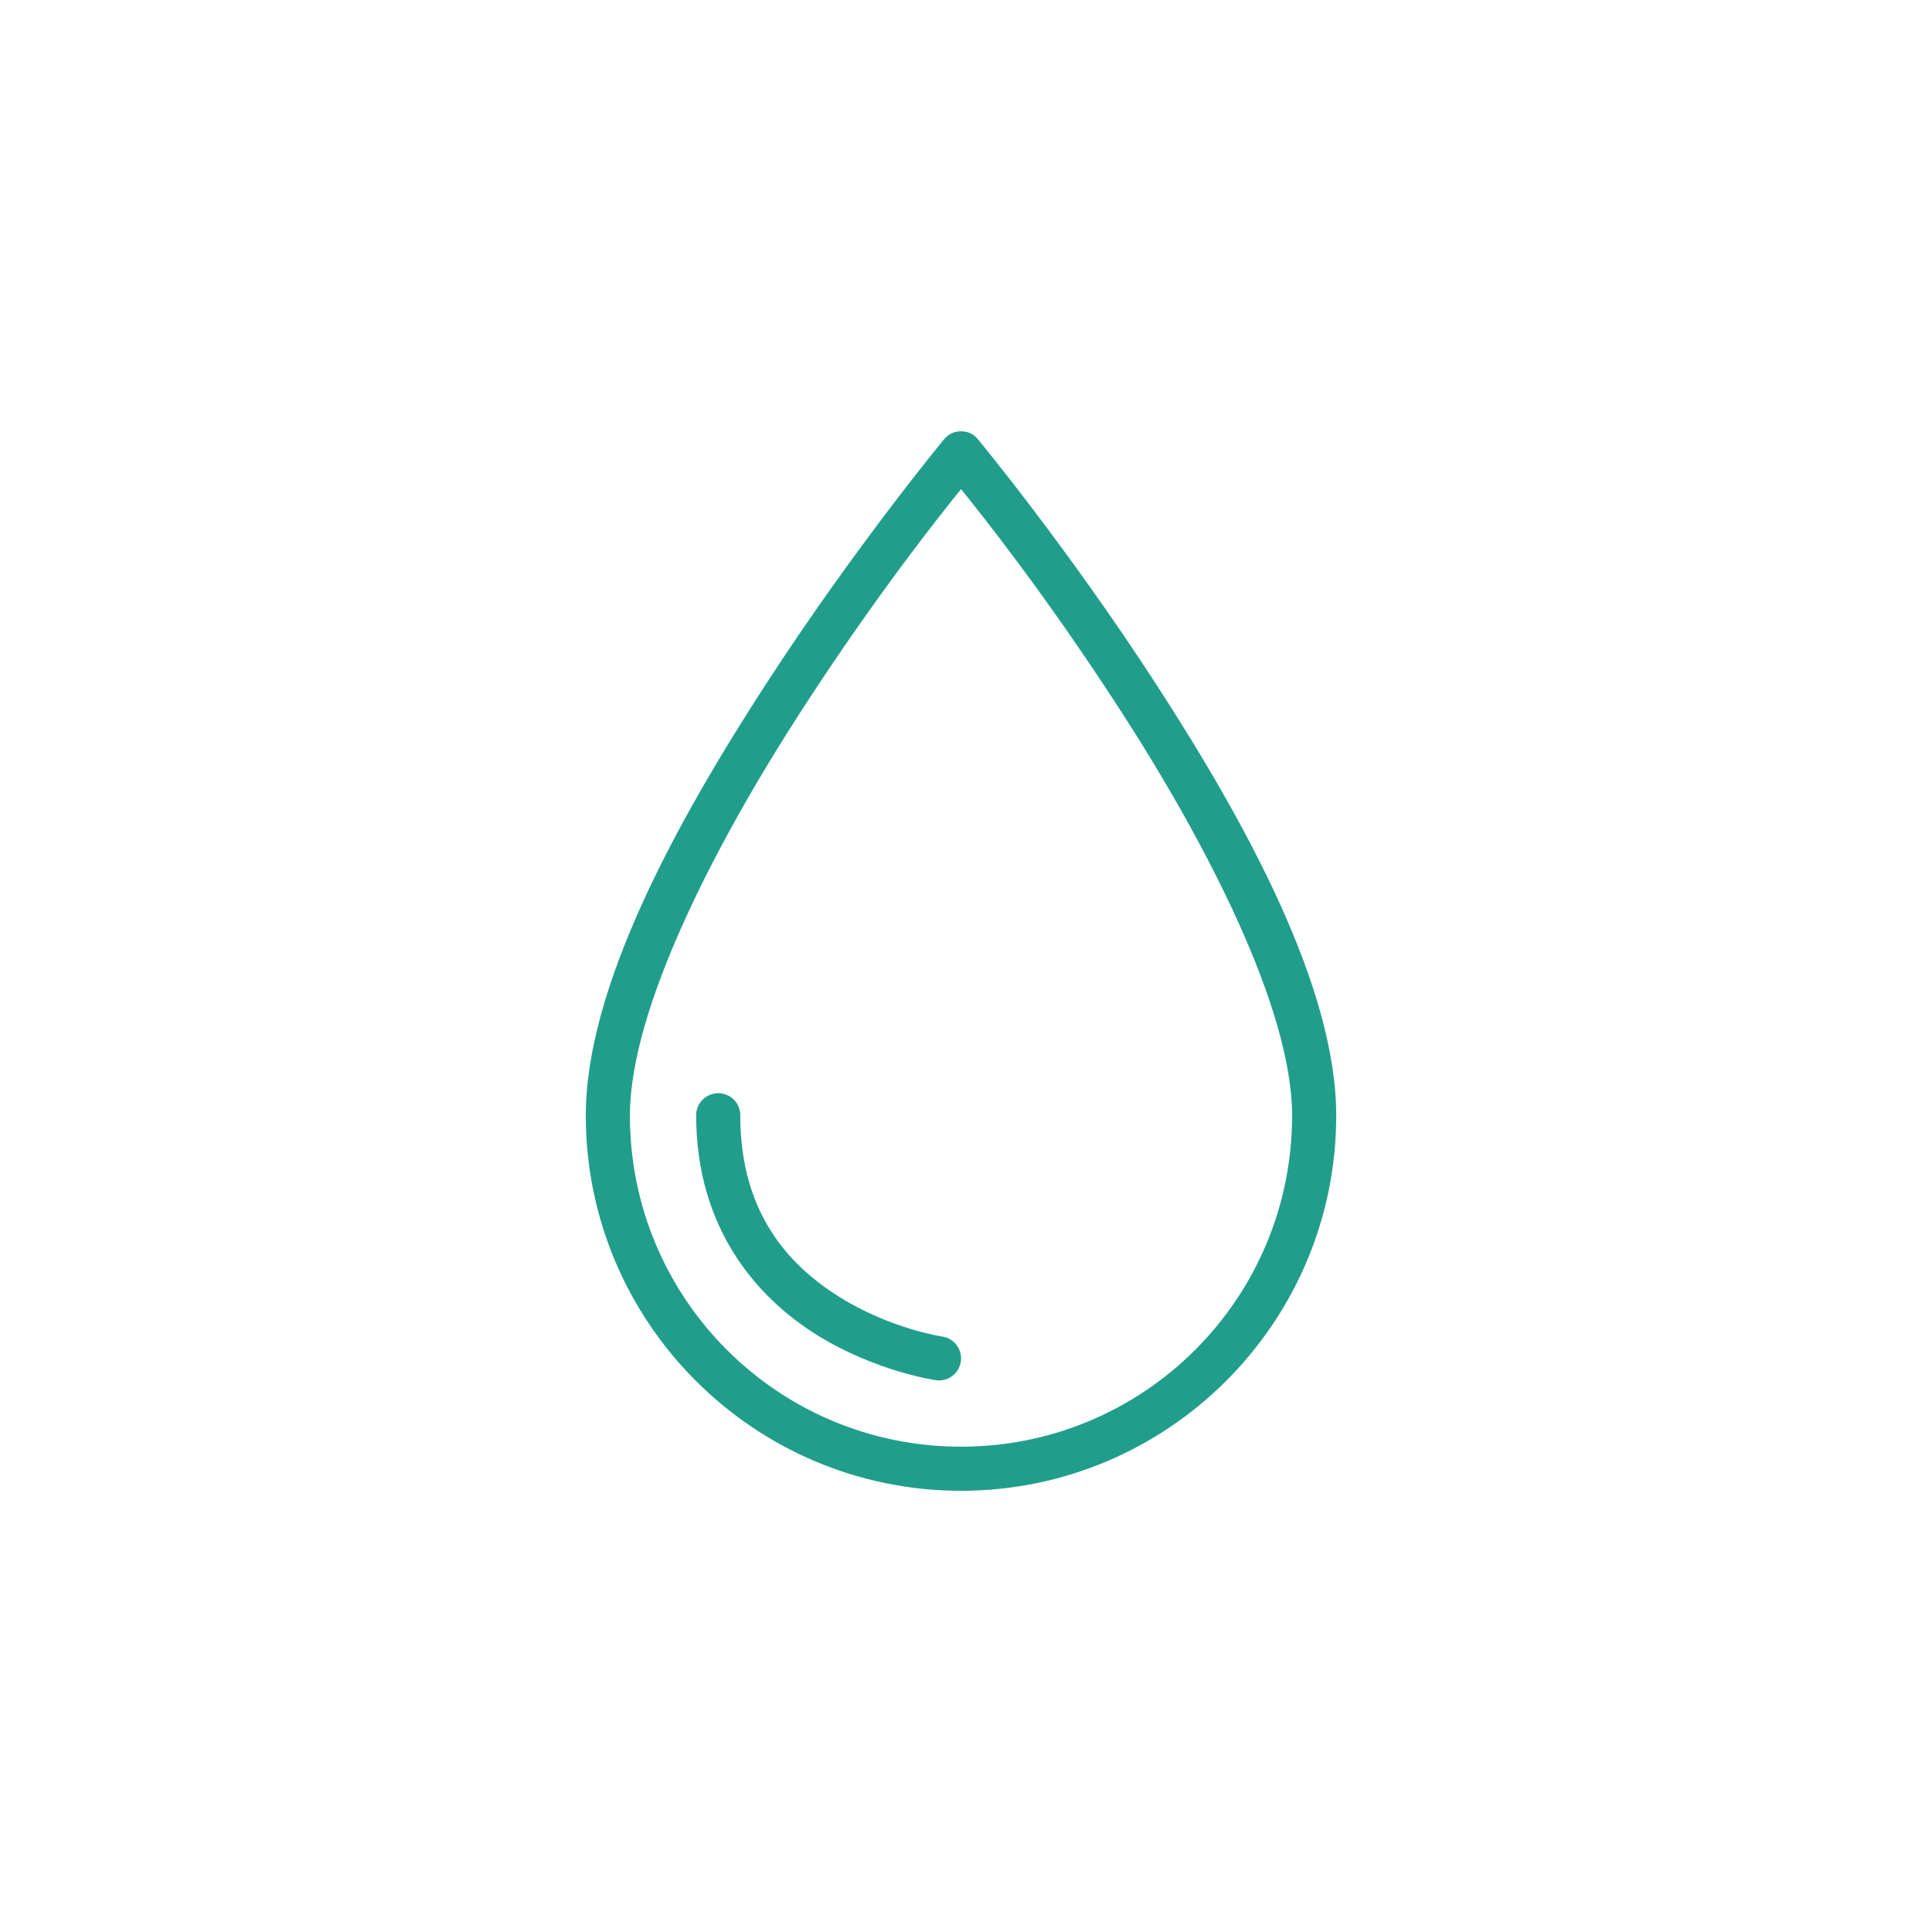 <svg xmlns="http://www.w3.org/2000/svg" xmlns:xlink="http://www.w3.org/1999/xlink" width="130" zoomAndPan="magnify" viewBox="0 0 97.5 97.5" height="130" preserveAspectRatio="xMidYMid meet" version="1.0"><defs><clipPath id="bb2f28998a"><path d="M 29.555 21.766 L 67.609 21.766 L 67.609 75.492 L 29.555 75.492 Z M 29.555 21.766 " clip-rule="nonzero"/></clipPath></defs><g clip-path="url(#bb2f28998a)"><path fill="#219e8b" d="M 48.477 21.766 C 48.137 21.773 47.859 21.91 47.641 22.172 C 47.641 22.172 43.148 27.598 38.652 34.527 C 34.156 41.457 29.562 49.797 29.562 56.297 C 29.562 66.742 38.051 75.234 48.5 75.234 C 58.945 75.234 67.434 66.742 67.434 56.297 C 67.434 49.801 62.84 41.457 58.344 34.527 C 53.852 27.598 49.355 22.172 49.355 22.172 C 49.129 21.895 48.832 21.758 48.477 21.766 Z M 48.5 24.684 C 49.566 26.008 52.746 29.988 56.473 35.742 C 60.891 42.547 65.207 50.914 65.207 56.297 C 65.207 65.539 57.742 73.008 48.5 73.008 C 39.258 73.008 31.789 65.539 31.789 56.297 C 31.789 50.914 36.105 42.547 40.523 35.742 C 44.254 29.988 47.43 26.008 48.5 24.684 Z M 36.227 55.168 C 36.082 55.172 35.938 55.203 35.805 55.262 C 35.668 55.32 35.551 55.402 35.445 55.508 C 35.344 55.613 35.266 55.734 35.211 55.871 C 35.156 56.008 35.129 56.148 35.133 56.297 C 35.133 62.016 38.227 65.504 41.227 67.371 C 44.23 69.234 47.227 69.652 47.227 69.652 C 47.375 69.676 47.52 69.668 47.664 69.629 C 47.805 69.594 47.938 69.531 48.055 69.441 C 48.172 69.355 48.27 69.246 48.348 69.117 C 48.422 68.992 48.469 68.855 48.488 68.707 C 48.512 68.562 48.504 68.418 48.465 68.273 C 48.43 68.129 48.367 68 48.277 67.883 C 48.188 67.762 48.078 67.668 47.953 67.59 C 47.824 67.516 47.688 67.469 47.543 67.449 C 47.543 67.449 44.969 67.07 42.402 65.477 C 39.836 63.883 37.359 61.242 37.359 56.297 C 37.363 56.148 37.336 56.004 37.277 55.863 C 37.223 55.723 37.141 55.602 37.031 55.492 C 36.926 55.387 36.805 55.305 36.664 55.25 C 36.523 55.195 36.379 55.168 36.227 55.168 Z M 36.227 55.168 " fill-opacity="1" fill-rule="nonzero"/></g></svg>